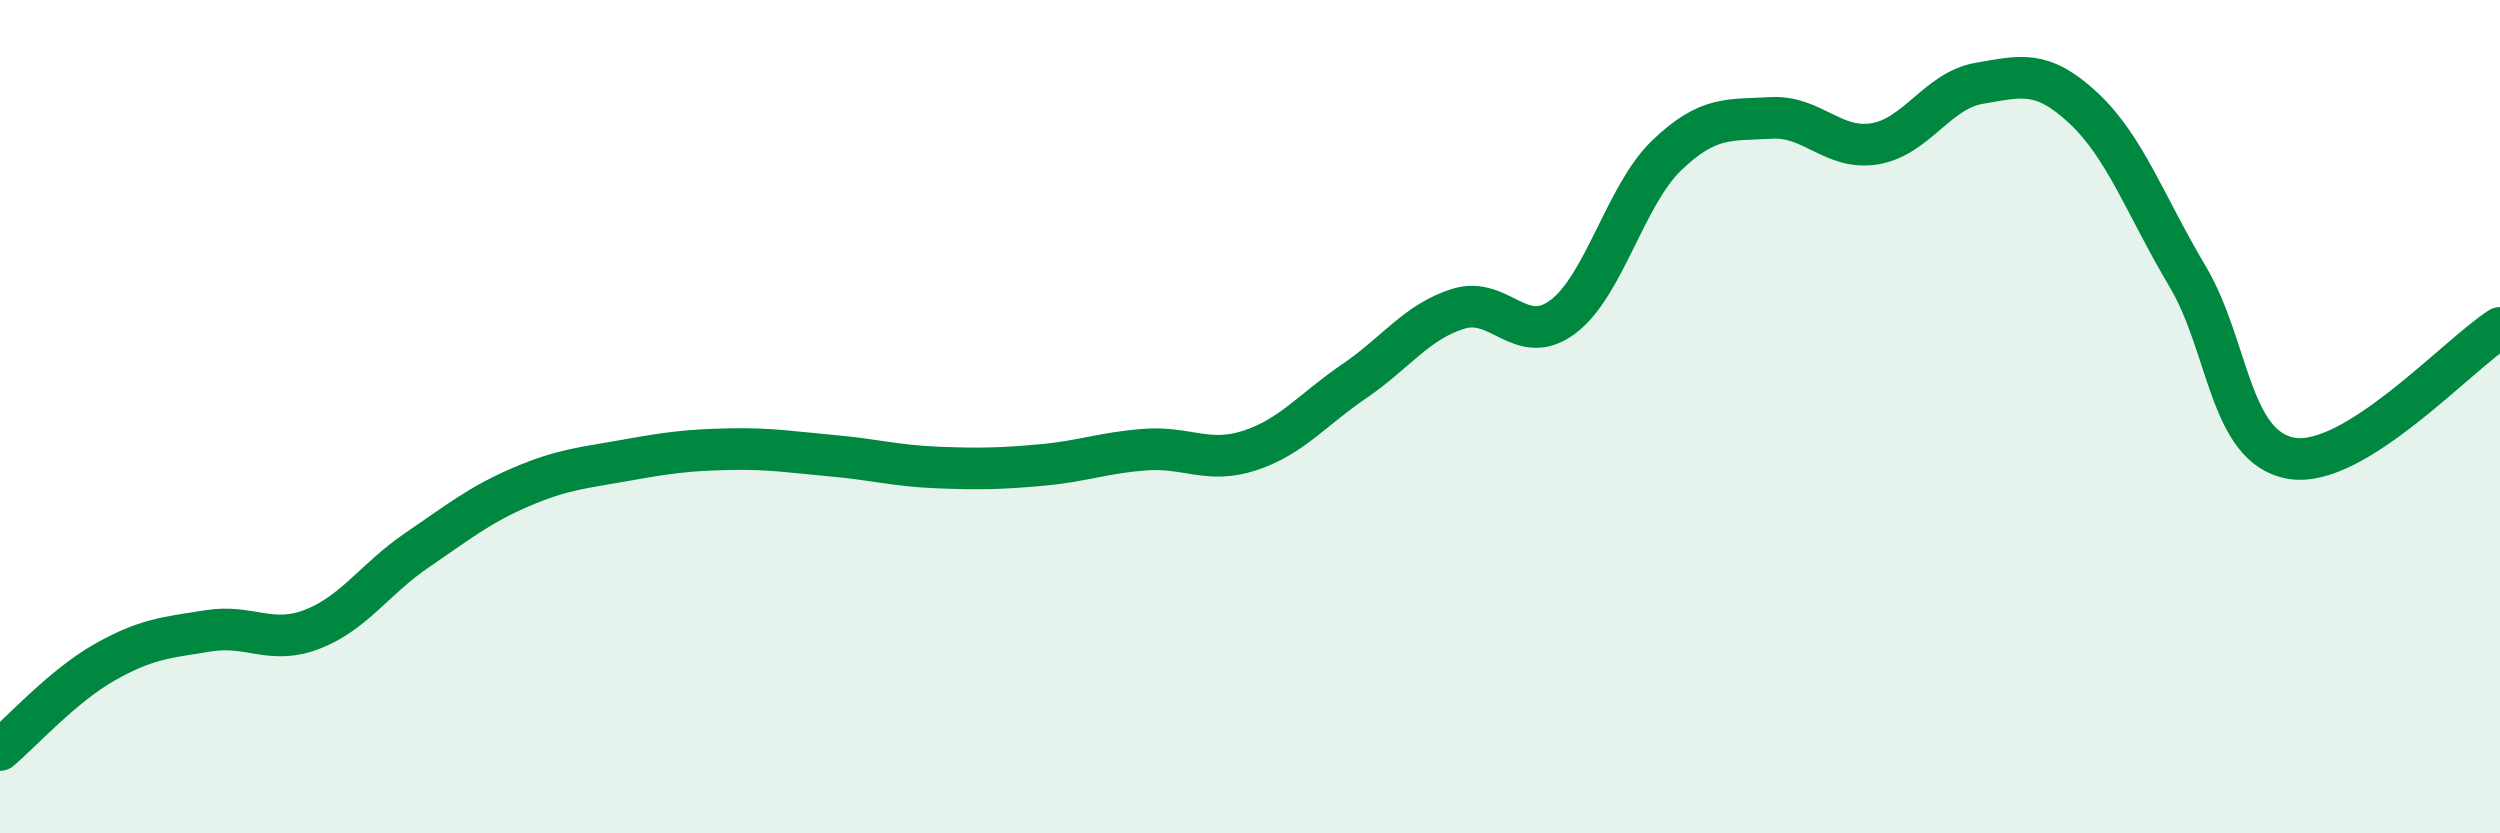
    <svg width="60" height="20" viewBox="0 0 60 20" xmlns="http://www.w3.org/2000/svg">
      <path
        d="M 0,18 C 0.5,17.58 1.5,16.47 2.5,15.9 C 3.5,15.33 4,15.3 5,15.14 C 6,14.98 6.5,15.49 7.5,15.1 C 8.5,14.71 9,13.89 10,13.21 C 11,12.53 11.5,12.12 12.5,11.69 C 13.5,11.26 14,11.23 15,11.05 C 16,10.87 16.5,10.8 17.5,10.78 C 18.5,10.76 19,10.85 20,10.94 C 21,11.03 21.5,11.18 22.5,11.22 C 23.5,11.26 24,11.25 25,11.16 C 26,11.07 26.5,10.86 27.5,10.79 C 28.5,10.72 29,11.14 30,10.81 C 31,10.48 31.5,9.83 32.5,9.15 C 33.5,8.47 34,7.72 35,7.41 C 36,7.1 36.5,8.35 37.5,7.61 C 38.5,6.87 39,4.69 40,3.73 C 41,2.77 41.5,2.89 42.5,2.83 C 43.5,2.77 44,3.62 45,3.45 C 46,3.28 46.5,2.17 47.5,2 C 48.5,1.83 49,1.66 50,2.59 C 51,3.52 51.5,4.95 52.5,6.63 C 53.5,8.31 53.5,10.75 55,11 C 56.5,11.25 59,8.5 60,7.87L60 20L0 20Z"
        fill="#008740"
        opacity="0.1"
        stroke-linecap="round"
        stroke-linejoin="round"
      />
      <path
        d="M 0,18 C 0.5,17.58 1.5,16.47 2.5,15.9 C 3.5,15.33 4,15.3 5,15.14 C 6,14.98 6.5,15.49 7.5,15.1 C 8.5,14.71 9,13.89 10,13.21 C 11,12.53 11.5,12.12 12.5,11.69 C 13.5,11.26 14,11.23 15,11.05 C 16,10.87 16.5,10.8 17.5,10.78 C 18.5,10.76 19,10.85 20,10.94 C 21,11.03 21.5,11.18 22.5,11.22 C 23.5,11.26 24,11.25 25,11.16 C 26,11.07 26.5,10.86 27.5,10.79 C 28.5,10.72 29,11.14 30,10.81 C 31,10.48 31.5,9.83 32.5,9.15 C 33.5,8.47 34,7.72 35,7.41 C 36,7.1 36.5,8.35 37.5,7.61 C 38.5,6.87 39,4.69 40,3.73 C 41,2.77 41.5,2.89 42.5,2.83 C 43.5,2.77 44,3.62 45,3.45 C 46,3.28 46.5,2.17 47.5,2 C 48.5,1.83 49,1.66 50,2.59 C 51,3.52 51.5,4.95 52.5,6.63 C 53.5,8.31 53.5,10.75 55,11 C 56.5,11.25 59,8.5 60,7.87"
        stroke="#008740"
        stroke-width="1"
        fill="none"
        stroke-linecap="round"
        stroke-linejoin="round"
      />
    </svg>
  
